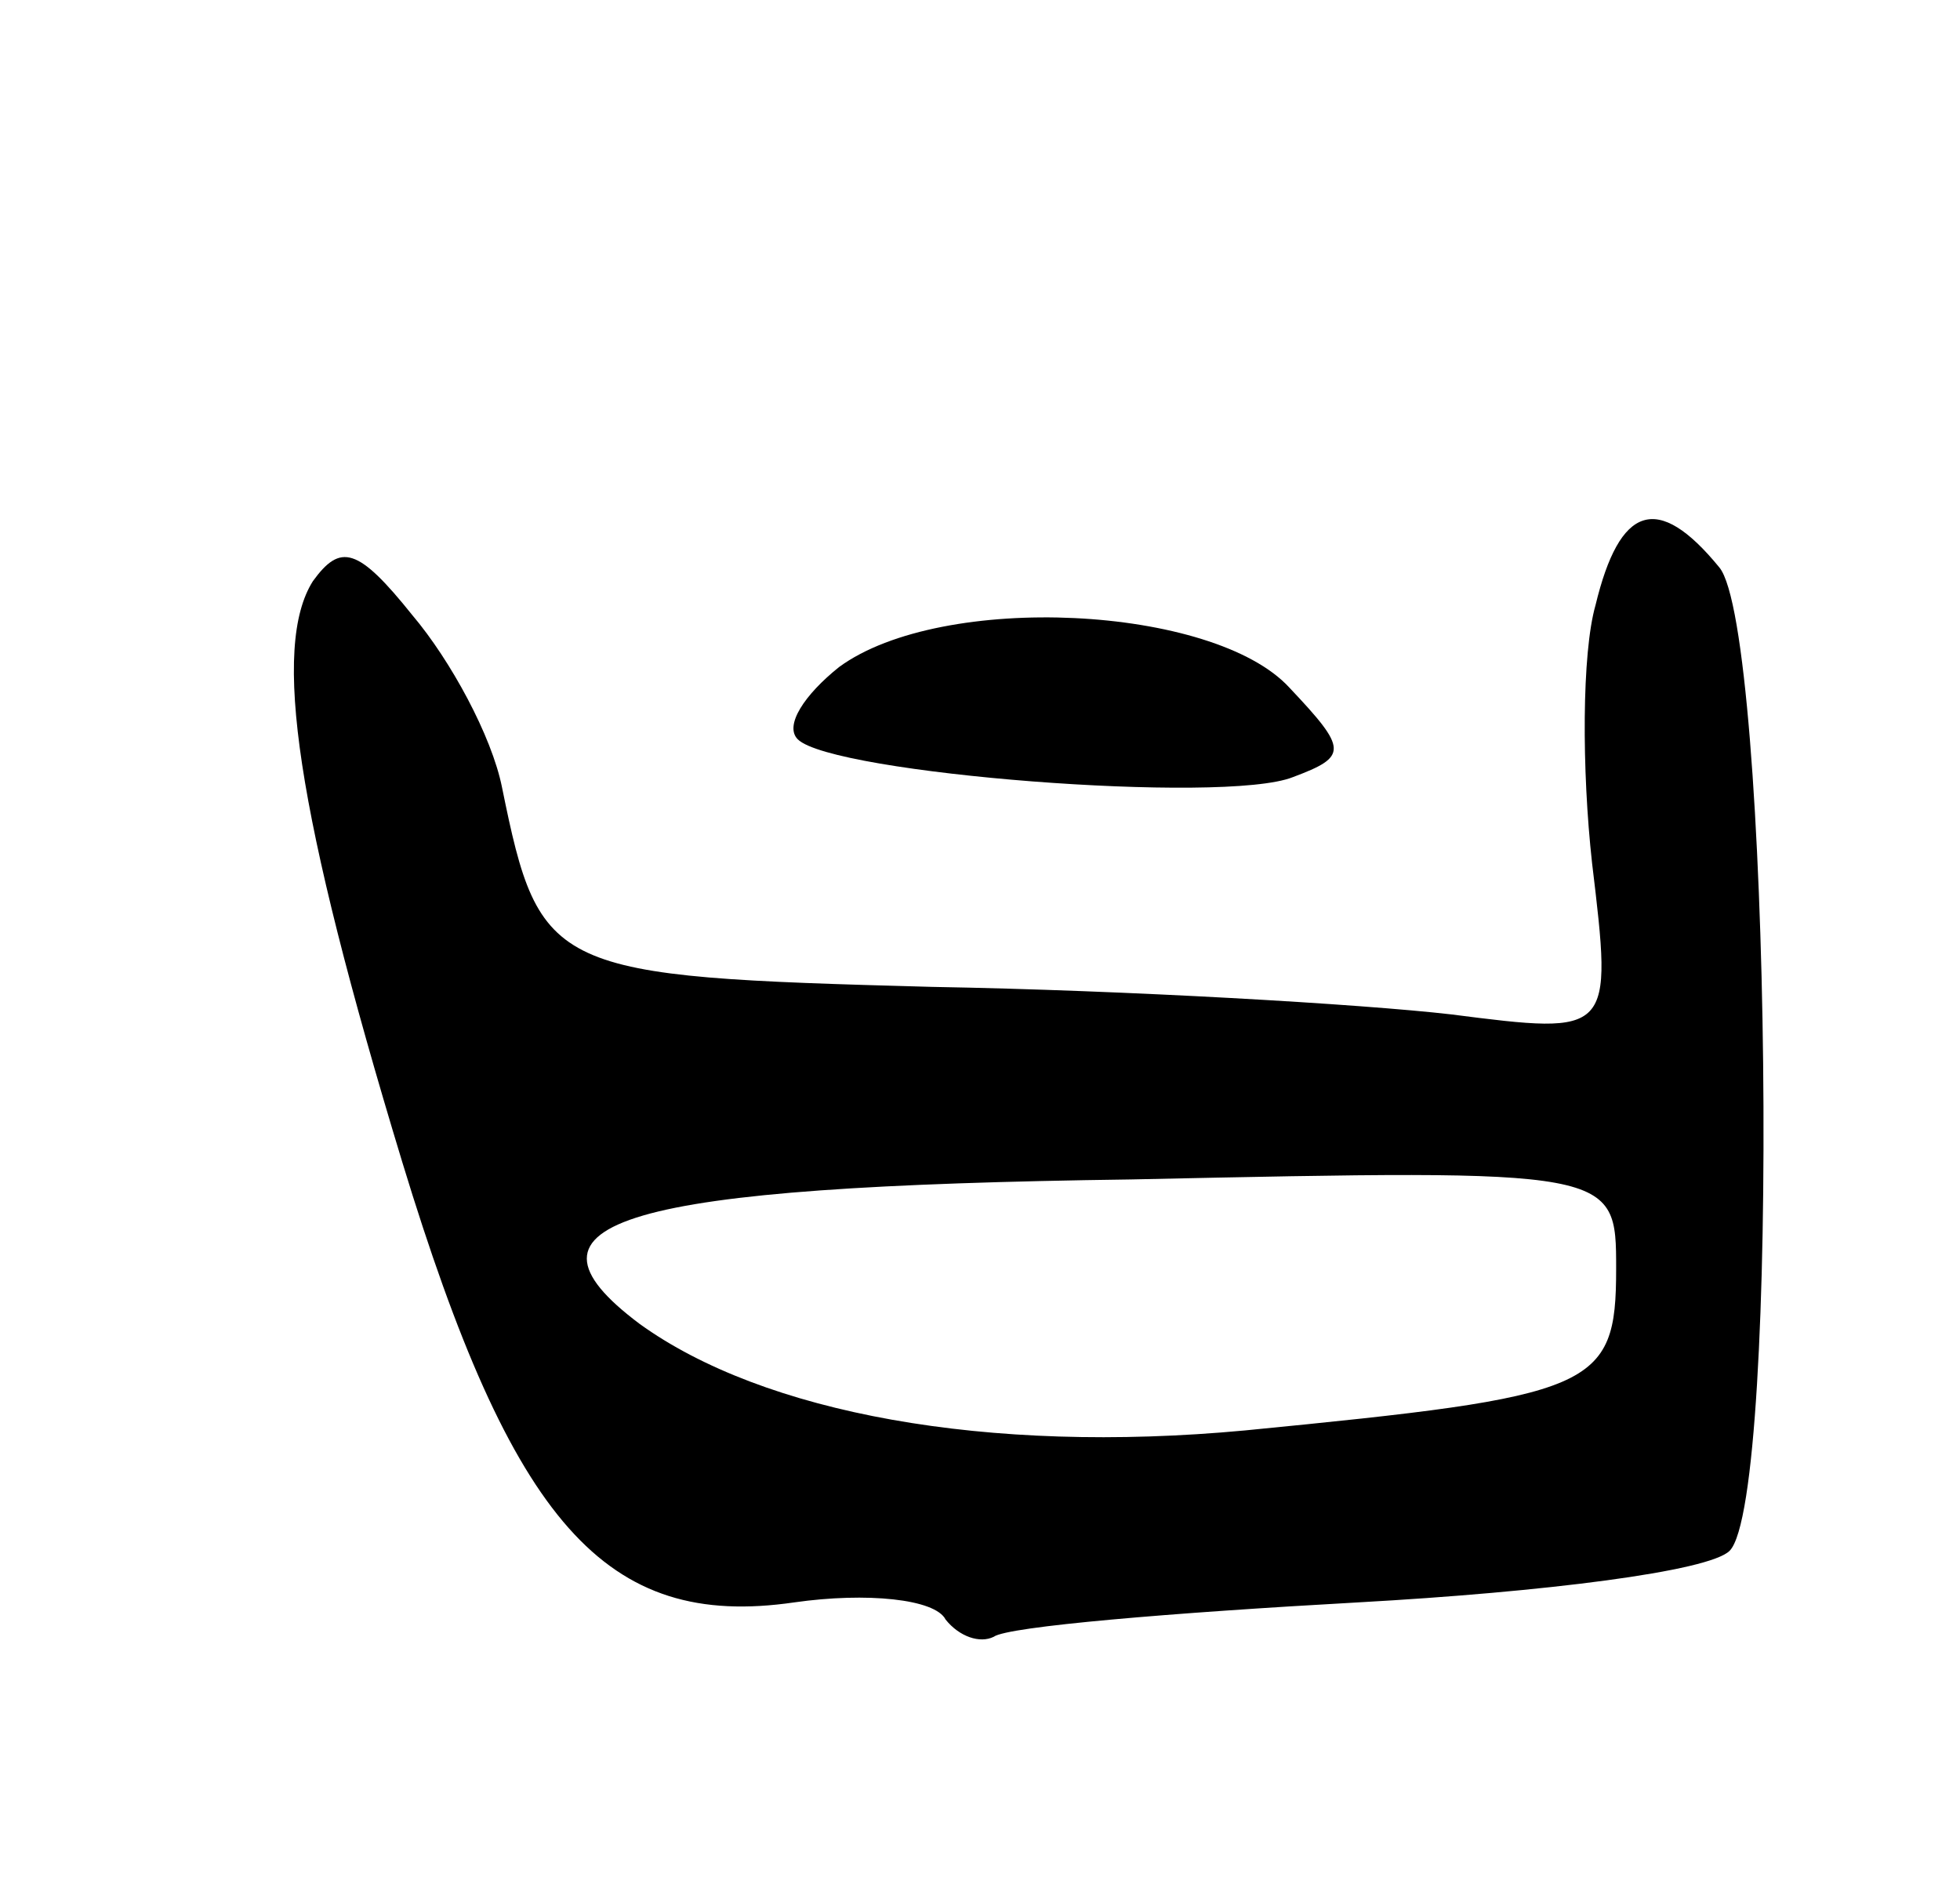 <svg version="1.0" xmlns="http://www.w3.org/2000/svg" width="57" height="55" viewBox="0 0 57 55" ><g transform="translate(0,55) scale(0.1,-0.1)" ><path d="M464 374 c-4 -14 -4 -48 -1 -75 6 -50 6 -50 -41 -44 -26 3 -94 7 -151 8 -111 3 -114 4 -125 58 -3 15 -15 37 -26 50 -16 20 -21 21 -29 10 -12 -19 -5 -67 26 -169 32 -105 59 -136 114 -128 21 3 41 1 44 -5 4 -5 10 -7 14 -5 4 3 52 7 106 10 54 3 102 9 108 15 15 15 12 268 -3 286 -18 22 -29 18 -36 -11z m6 -193 c0 -35 -6 -37 -108 -47 -75 -7 -140 5 -176 31 -40 30 -5 40 143 42 141 3 141 3 141 -26z"/><path d="M244 356 c-10 -8 -16 -17 -12 -21 10 -10 124 -19 144 -11 16 6 16 8 -1 26 -22 24 -101 28 -131 6z"/></g></svg> 
